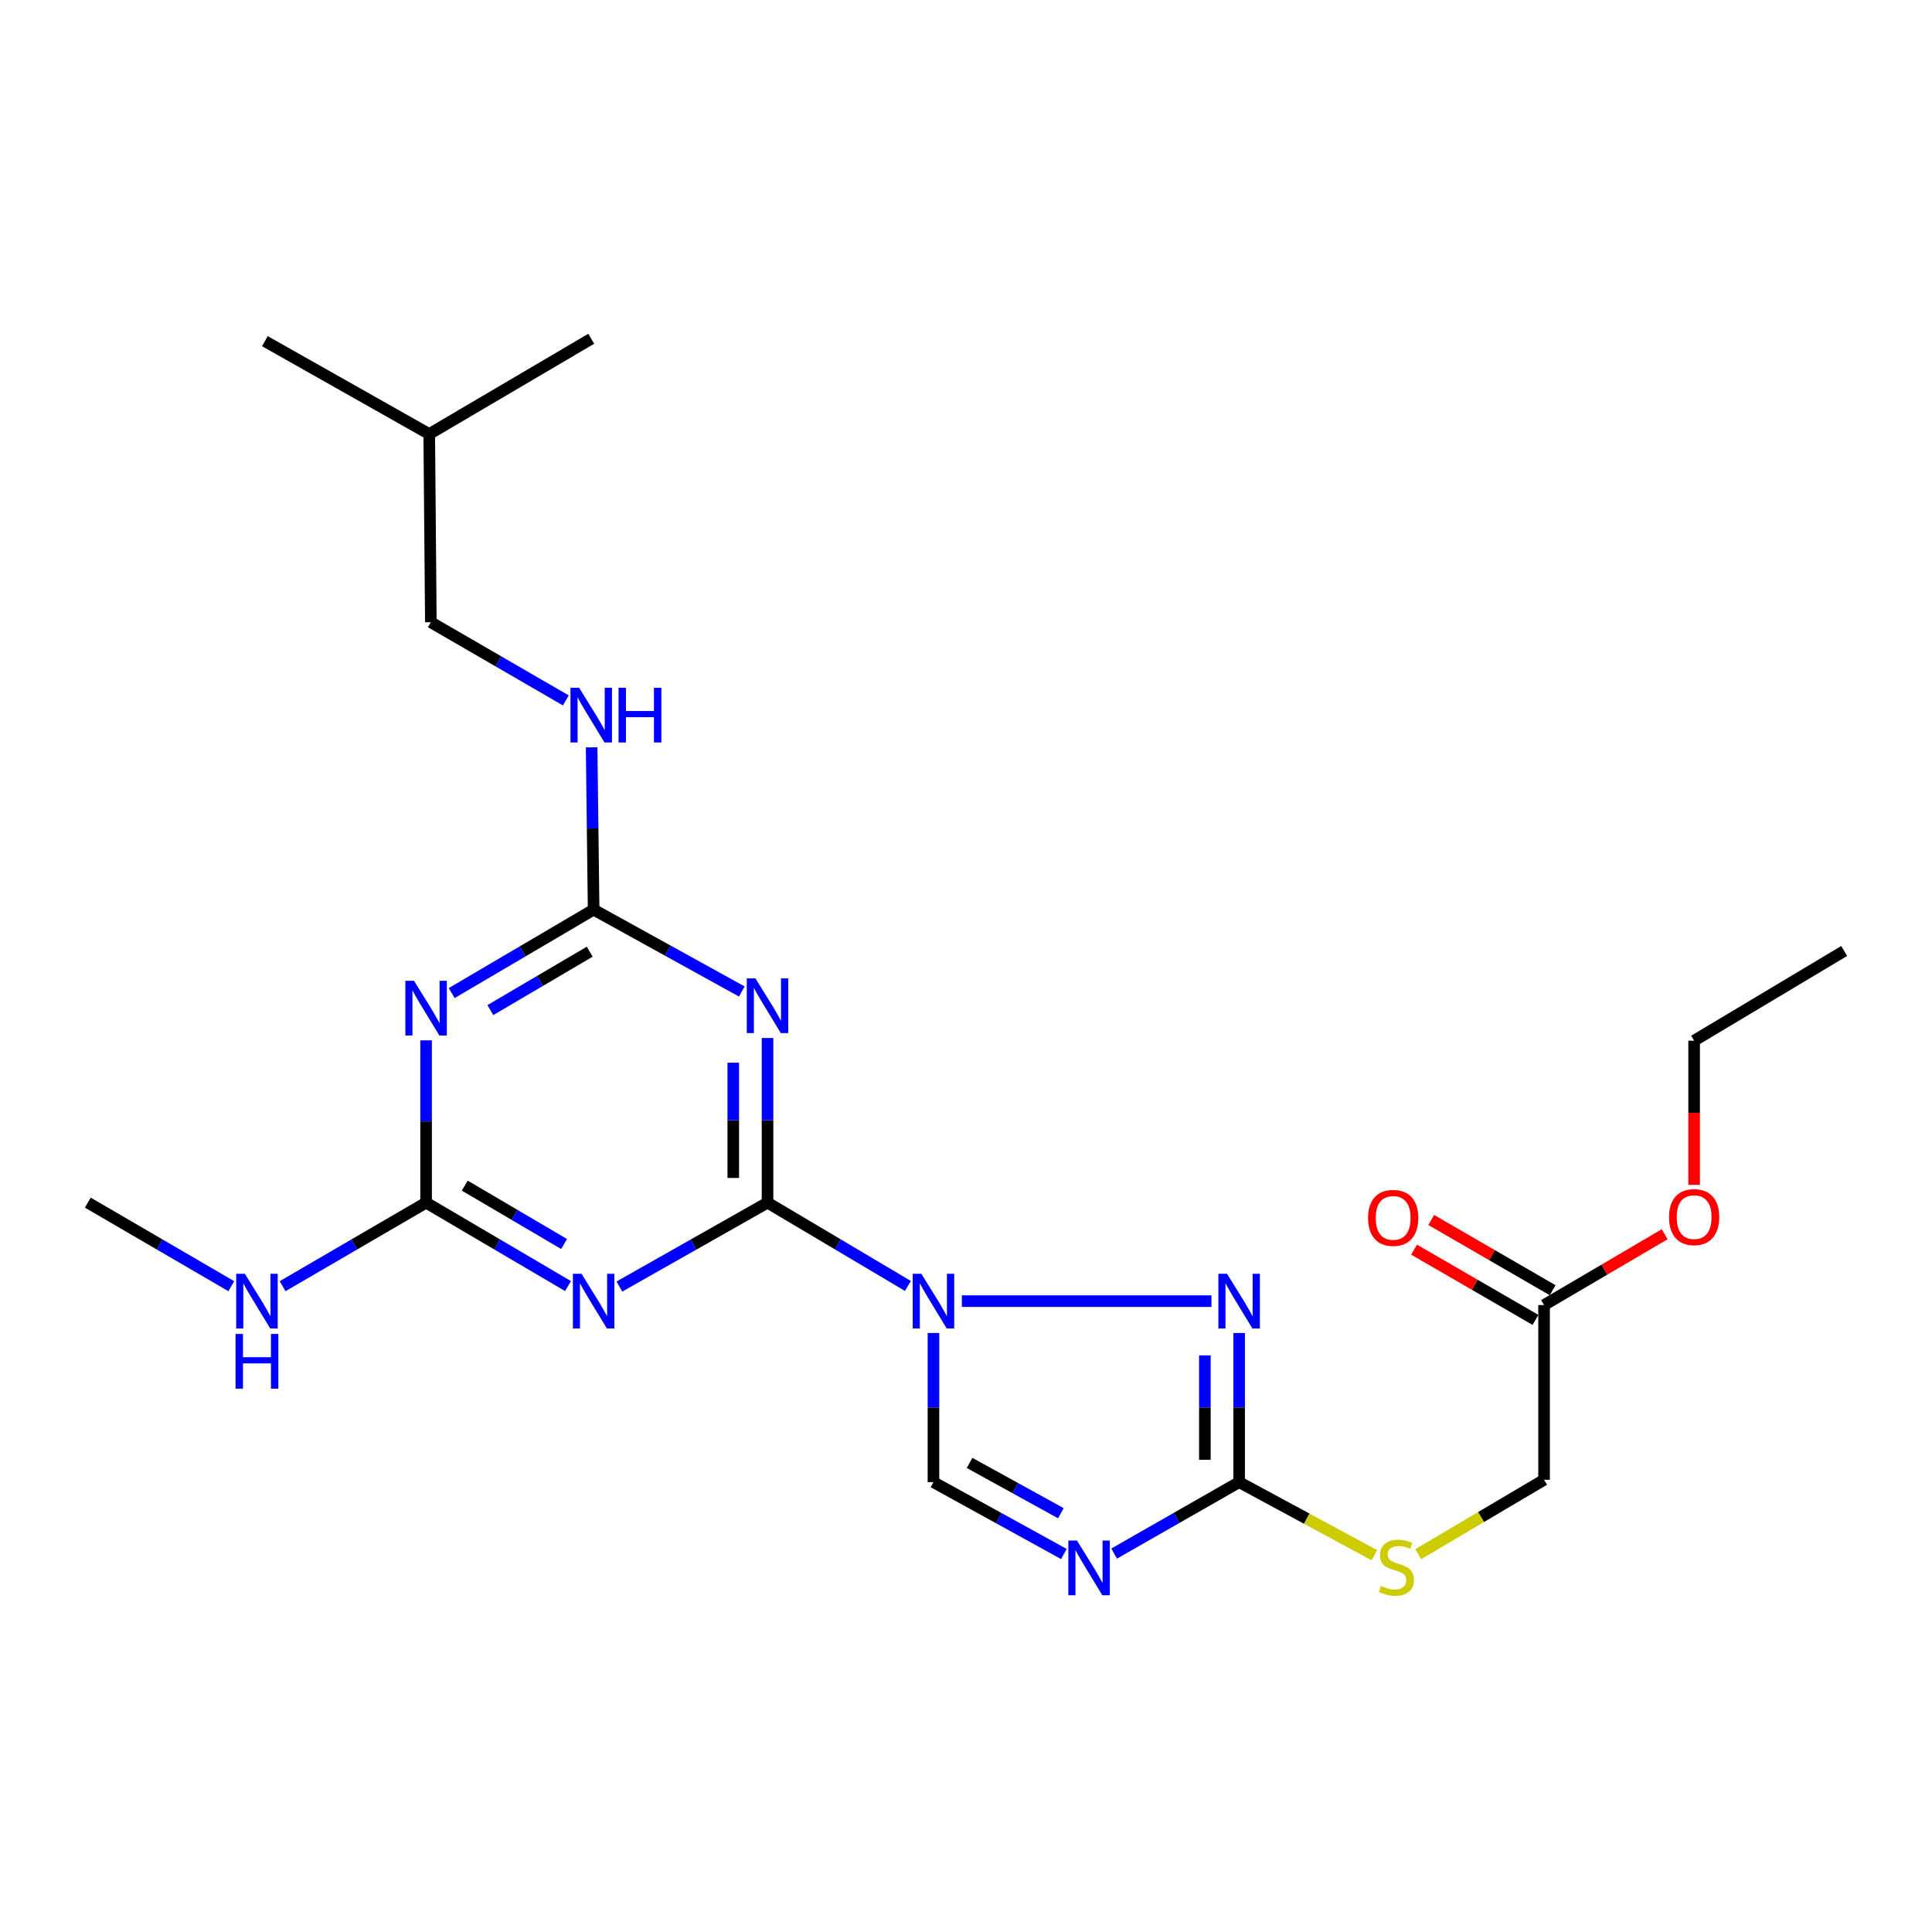 <?xml version='1.0' encoding='iso-8859-1'?>
<svg version='1.1' baseProfile='full'
              xmlns='http://www.w3.org/2000/svg'
                      xmlns:rdkit='http://www.rdkit.org/xml'
                      xmlns:xlink='http://www.w3.org/1999/xlink'
                  xml:space='preserve'
width='1000px' height='1000px' viewBox='0 0 1000 1000'>
<!-- END OF HEADER -->
<rect style='opacity:1.0;fill:#FFFFFF;stroke:none' width='1000' height='1000' x='0' y='0'> </rect>
<path class='bond-0' d='M 469.92,665.604 L 433.594,644.046' style='fill:none;fill-rule:evenodd;stroke:#0000FF;stroke-width:6px;stroke-linecap:butt;stroke-linejoin:miter;stroke-opacity:1' />
<path class='bond-0' d='M 433.594,644.046 L 397.269,622.488' style='fill:none;fill-rule:evenodd;stroke:#000000;stroke-width:6px;stroke-linecap:butt;stroke-linejoin:miter;stroke-opacity:1' />
<path class='bond-3' d='M 497.853,673.46 L 627.046,673.46' style='fill:none;fill-rule:evenodd;stroke:#0000FF;stroke-width:6px;stroke-linecap:butt;stroke-linejoin:miter;stroke-opacity:1' />
<path class='bond-9' d='M 483.157,689.962 L 483.157,728.558' style='fill:none;fill-rule:evenodd;stroke:#0000FF;stroke-width:6px;stroke-linecap:butt;stroke-linejoin:miter;stroke-opacity:1' />
<path class='bond-9' d='M 483.157,728.558 L 483.157,767.154' style='fill:none;fill-rule:evenodd;stroke:#000000;stroke-width:6px;stroke-linecap:butt;stroke-linejoin:miter;stroke-opacity:1' />
<path class='bond-1' d='M 397.269,622.488 L 397.269,579.876' style='fill:none;fill-rule:evenodd;stroke:#000000;stroke-width:6px;stroke-linecap:butt;stroke-linejoin:miter;stroke-opacity:1' />
<path class='bond-1' d='M 397.269,579.876 L 397.269,537.264' style='fill:none;fill-rule:evenodd;stroke:#0000FF;stroke-width:6px;stroke-linecap:butt;stroke-linejoin:miter;stroke-opacity:1' />
<path class='bond-1' d='M 379.529,609.705 L 379.529,579.876' style='fill:none;fill-rule:evenodd;stroke:#000000;stroke-width:6px;stroke-linecap:butt;stroke-linejoin:miter;stroke-opacity:1' />
<path class='bond-1' d='M 379.529,579.876 L 379.529,550.047' style='fill:none;fill-rule:evenodd;stroke:#0000FF;stroke-width:6px;stroke-linecap:butt;stroke-linejoin:miter;stroke-opacity:1' />
<path class='bond-2' d='M 397.269,622.488 L 358.927,644.201' style='fill:none;fill-rule:evenodd;stroke:#000000;stroke-width:6px;stroke-linecap:butt;stroke-linejoin:miter;stroke-opacity:1' />
<path class='bond-2' d='M 358.927,644.201 L 320.586,665.913' style='fill:none;fill-rule:evenodd;stroke:#0000FF;stroke-width:6px;stroke-linecap:butt;stroke-linejoin:miter;stroke-opacity:1' />
<path class='bond-7' d='M 383.958,513.201 L 345.609,492.013' style='fill:none;fill-rule:evenodd;stroke:#0000FF;stroke-width:6px;stroke-linecap:butt;stroke-linejoin:miter;stroke-opacity:1' />
<path class='bond-7' d='M 345.609,492.013 L 307.26,470.825' style='fill:none;fill-rule:evenodd;stroke:#000000;stroke-width:6px;stroke-linecap:butt;stroke-linejoin:miter;stroke-opacity:1' />
<path class='bond-8' d='M 294.006,665.669 L 257.275,644.079' style='fill:none;fill-rule:evenodd;stroke:#0000FF;stroke-width:6px;stroke-linecap:butt;stroke-linejoin:miter;stroke-opacity:1' />
<path class='bond-8' d='M 257.275,644.079 L 220.544,622.488' style='fill:none;fill-rule:evenodd;stroke:#000000;stroke-width:6px;stroke-linecap:butt;stroke-linejoin:miter;stroke-opacity:1' />
<path class='bond-8' d='M 291.975,643.899 L 266.264,628.785' style='fill:none;fill-rule:evenodd;stroke:#0000FF;stroke-width:6px;stroke-linecap:butt;stroke-linejoin:miter;stroke-opacity:1' />
<path class='bond-8' d='M 266.264,628.785 L 240.552,613.672' style='fill:none;fill-rule:evenodd;stroke:#000000;stroke-width:6px;stroke-linecap:butt;stroke-linejoin:miter;stroke-opacity:1' />
<path class='bond-6' d='M 641.374,689.962 L 641.374,728.558' style='fill:none;fill-rule:evenodd;stroke:#0000FF;stroke-width:6px;stroke-linecap:butt;stroke-linejoin:miter;stroke-opacity:1' />
<path class='bond-6' d='M 641.374,728.558 L 641.374,767.154' style='fill:none;fill-rule:evenodd;stroke:#000000;stroke-width:6px;stroke-linecap:butt;stroke-linejoin:miter;stroke-opacity:1' />
<path class='bond-6' d='M 623.635,701.541 L 623.635,728.558' style='fill:none;fill-rule:evenodd;stroke:#0000FF;stroke-width:6px;stroke-linecap:butt;stroke-linejoin:miter;stroke-opacity:1' />
<path class='bond-6' d='M 623.635,728.558 L 623.635,755.575' style='fill:none;fill-rule:evenodd;stroke:#000000;stroke-width:6px;stroke-linecap:butt;stroke-linejoin:miter;stroke-opacity:1' />
<path class='bond-4' d='M 550.665,804.357 L 516.911,785.755' style='fill:none;fill-rule:evenodd;stroke:#0000FF;stroke-width:6px;stroke-linecap:butt;stroke-linejoin:miter;stroke-opacity:1' />
<path class='bond-4' d='M 516.911,785.755 L 483.157,767.154' style='fill:none;fill-rule:evenodd;stroke:#000000;stroke-width:6px;stroke-linecap:butt;stroke-linejoin:miter;stroke-opacity:1' />
<path class='bond-4' d='M 549.101,783.24 L 525.473,770.219' style='fill:none;fill-rule:evenodd;stroke:#0000FF;stroke-width:6px;stroke-linecap:butt;stroke-linejoin:miter;stroke-opacity:1' />
<path class='bond-4' d='M 525.473,770.219 L 501.845,757.198' style='fill:none;fill-rule:evenodd;stroke:#000000;stroke-width:6px;stroke-linecap:butt;stroke-linejoin:miter;stroke-opacity:1' />
<path class='bond-24' d='M 576.681,804.126 L 609.028,785.64' style='fill:none;fill-rule:evenodd;stroke:#0000FF;stroke-width:6px;stroke-linecap:butt;stroke-linejoin:miter;stroke-opacity:1' />
<path class='bond-24' d='M 609.028,785.64 L 641.374,767.154' style='fill:none;fill-rule:evenodd;stroke:#000000;stroke-width:6px;stroke-linecap:butt;stroke-linejoin:miter;stroke-opacity:1' />
<path class='bond-5' d='M 220.544,538.484 L 220.544,580.486' style='fill:none;fill-rule:evenodd;stroke:#0000FF;stroke-width:6px;stroke-linecap:butt;stroke-linejoin:miter;stroke-opacity:1' />
<path class='bond-5' d='M 220.544,580.486 L 220.544,622.488' style='fill:none;fill-rule:evenodd;stroke:#000000;stroke-width:6px;stroke-linecap:butt;stroke-linejoin:miter;stroke-opacity:1' />
<path class='bond-25' d='M 233.798,514.014 L 270.529,492.42' style='fill:none;fill-rule:evenodd;stroke:#0000FF;stroke-width:6px;stroke-linecap:butt;stroke-linejoin:miter;stroke-opacity:1' />
<path class='bond-25' d='M 270.529,492.42 L 307.26,470.825' style='fill:none;fill-rule:evenodd;stroke:#000000;stroke-width:6px;stroke-linecap:butt;stroke-linejoin:miter;stroke-opacity:1' />
<path class='bond-25' d='M 253.808,522.828 L 279.52,507.712' style='fill:none;fill-rule:evenodd;stroke:#0000FF;stroke-width:6px;stroke-linecap:butt;stroke-linejoin:miter;stroke-opacity:1' />
<path class='bond-25' d='M 279.52,507.712 L 305.231,492.596' style='fill:none;fill-rule:evenodd;stroke:#000000;stroke-width:6px;stroke-linecap:butt;stroke-linejoin:miter;stroke-opacity:1' />
<path class='bond-10' d='M 641.374,767.154 L 676.37,786.063' style='fill:none;fill-rule:evenodd;stroke:#000000;stroke-width:6px;stroke-linecap:butt;stroke-linejoin:miter;stroke-opacity:1' />
<path class='bond-10' d='M 676.37,786.063 L 711.366,804.973' style='fill:none;fill-rule:evenodd;stroke:#CCCC00;stroke-width:6px;stroke-linecap:butt;stroke-linejoin:miter;stroke-opacity:1' />
<path class='bond-11' d='M 307.26,470.825 L 306.742,428.823' style='fill:none;fill-rule:evenodd;stroke:#000000;stroke-width:6px;stroke-linecap:butt;stroke-linejoin:miter;stroke-opacity:1' />
<path class='bond-11' d='M 306.742,428.823 L 306.224,386.821' style='fill:none;fill-rule:evenodd;stroke:#0000FF;stroke-width:6px;stroke-linecap:butt;stroke-linejoin:miter;stroke-opacity:1' />
<path class='bond-13' d='M 220.544,622.488 L 183.408,644.11' style='fill:none;fill-rule:evenodd;stroke:#000000;stroke-width:6px;stroke-linecap:butt;stroke-linejoin:miter;stroke-opacity:1' />
<path class='bond-13' d='M 183.408,644.11 L 146.272,665.732' style='fill:none;fill-rule:evenodd;stroke:#0000FF;stroke-width:6px;stroke-linecap:butt;stroke-linejoin:miter;stroke-opacity:1' />
<path class='bond-15' d='M 734.059,804.448 L 766.633,785.19' style='fill:none;fill-rule:evenodd;stroke:#CCCC00;stroke-width:6px;stroke-linecap:butt;stroke-linejoin:miter;stroke-opacity:1' />
<path class='bond-15' d='M 766.633,785.19 L 799.206,765.932' style='fill:none;fill-rule:evenodd;stroke:#000000;stroke-width:6px;stroke-linecap:butt;stroke-linejoin:miter;stroke-opacity:1' />
<path class='bond-16' d='M 292.88,362.535 L 257.944,342.302' style='fill:none;fill-rule:evenodd;stroke:#0000FF;stroke-width:6px;stroke-linecap:butt;stroke-linejoin:miter;stroke-opacity:1' />
<path class='bond-16' d='M 257.944,342.302 L 223.007,322.07' style='fill:none;fill-rule:evenodd;stroke:#000000;stroke-width:6px;stroke-linecap:butt;stroke-linejoin:miter;stroke-opacity:1' />
<path class='bond-12' d='M 799.206,675.5 L 799.206,765.932' style='fill:none;fill-rule:evenodd;stroke:#000000;stroke-width:6px;stroke-linecap:butt;stroke-linejoin:miter;stroke-opacity:1' />
<path class='bond-14' d='M 803.649,667.823 L 772.225,649.639' style='fill:none;fill-rule:evenodd;stroke:#000000;stroke-width:6px;stroke-linecap:butt;stroke-linejoin:miter;stroke-opacity:1' />
<path class='bond-14' d='M 772.225,649.639 L 740.802,631.455' style='fill:none;fill-rule:evenodd;stroke:#FF0000;stroke-width:6px;stroke-linecap:butt;stroke-linejoin:miter;stroke-opacity:1' />
<path class='bond-14' d='M 794.764,683.177 L 763.34,664.993' style='fill:none;fill-rule:evenodd;stroke:#000000;stroke-width:6px;stroke-linecap:butt;stroke-linejoin:miter;stroke-opacity:1' />
<path class='bond-14' d='M 763.34,664.993 L 731.917,646.809' style='fill:none;fill-rule:evenodd;stroke:#FF0000;stroke-width:6px;stroke-linecap:butt;stroke-linejoin:miter;stroke-opacity:1' />
<path class='bond-17' d='M 799.206,675.5 L 830.415,657.173' style='fill:none;fill-rule:evenodd;stroke:#000000;stroke-width:6px;stroke-linecap:butt;stroke-linejoin:miter;stroke-opacity:1' />
<path class='bond-17' d='M 830.415,657.173 L 861.624,638.846' style='fill:none;fill-rule:evenodd;stroke:#FF0000;stroke-width:6px;stroke-linecap:butt;stroke-linejoin:miter;stroke-opacity:1' />
<path class='bond-19' d='M 119.726,665.732 L 82.591,644.11' style='fill:none;fill-rule:evenodd;stroke:#0000FF;stroke-width:6px;stroke-linecap:butt;stroke-linejoin:miter;stroke-opacity:1' />
<path class='bond-19' d='M 82.591,644.11 L 45.455,622.488' style='fill:none;fill-rule:evenodd;stroke:#000000;stroke-width:6px;stroke-linecap:butt;stroke-linejoin:miter;stroke-opacity:1' />
<path class='bond-18' d='M 223.007,322.07 L 222.17,224.66' style='fill:none;fill-rule:evenodd;stroke:#000000;stroke-width:6px;stroke-linecap:butt;stroke-linejoin:miter;stroke-opacity:1' />
<path class='bond-20' d='M 876.876,613.289 L 876.876,575.974' style='fill:none;fill-rule:evenodd;stroke:#FF0000;stroke-width:6px;stroke-linecap:butt;stroke-linejoin:miter;stroke-opacity:1' />
<path class='bond-20' d='M 876.876,575.974 L 876.876,538.659' style='fill:none;fill-rule:evenodd;stroke:#000000;stroke-width:6px;stroke-linecap:butt;stroke-linejoin:miter;stroke-opacity:1' />
<path class='bond-21' d='M 222.17,224.66 L 306.018,175.344' style='fill:none;fill-rule:evenodd;stroke:#000000;stroke-width:6px;stroke-linecap:butt;stroke-linejoin:miter;stroke-opacity:1' />
<path class='bond-22' d='M 222.17,224.66 L 137.099,176.586' style='fill:none;fill-rule:evenodd;stroke:#000000;stroke-width:6px;stroke-linecap:butt;stroke-linejoin:miter;stroke-opacity:1' />
<path class='bond-23' d='M 876.876,538.659 L 954.545,492.221' style='fill:none;fill-rule:evenodd;stroke:#000000;stroke-width:6px;stroke-linecap:butt;stroke-linejoin:miter;stroke-opacity:1' />
<path  class='atom-0' d='M 476.897 659.3
L 486.177 674.3
Q 487.097 675.78, 488.577 678.46
Q 490.057 681.14, 490.137 681.3
L 490.137 659.3
L 493.897 659.3
L 493.897 687.62
L 490.017 687.62
L 480.057 671.22
Q 478.897 669.3, 477.657 667.1
Q 476.457 664.9, 476.097 664.22
L 476.097 687.62
L 472.417 687.62
L 472.417 659.3
L 476.897 659.3
' fill='#0000FF'/>
<path  class='atom-2' d='M 391.009 506.395
L 400.289 521.395
Q 401.209 522.875, 402.689 525.555
Q 404.169 528.235, 404.249 528.395
L 404.249 506.395
L 408.009 506.395
L 408.009 534.715
L 404.129 534.715
L 394.169 518.315
Q 393.009 516.395, 391.769 514.195
Q 390.569 511.995, 390.209 511.315
L 390.209 534.715
L 386.529 534.715
L 386.529 506.395
L 391.009 506.395
' fill='#0000FF'/>
<path  class='atom-3' d='M 301 659.3
L 310.28 674.3
Q 311.2 675.78, 312.68 678.46
Q 314.16 681.14, 314.24 681.3
L 314.24 659.3
L 318 659.3
L 318 687.62
L 314.12 687.62
L 304.16 671.22
Q 303 669.3, 301.76 667.1
Q 300.56 664.9, 300.2 664.22
L 300.2 687.62
L 296.52 687.62
L 296.52 659.3
L 301 659.3
' fill='#0000FF'/>
<path  class='atom-4' d='M 635.114 659.3
L 644.394 674.3
Q 645.314 675.78, 646.794 678.46
Q 648.274 681.14, 648.354 681.3
L 648.354 659.3
L 652.114 659.3
L 652.114 687.62
L 648.234 687.62
L 638.274 671.22
Q 637.114 669.3, 635.874 667.1
Q 634.674 664.9, 634.314 664.22
L 634.314 687.62
L 630.634 687.62
L 630.634 659.3
L 635.114 659.3
' fill='#0000FF'/>
<path  class='atom-5' d='M 557.445 797.382
L 566.725 812.382
Q 567.645 813.862, 569.125 816.542
Q 570.605 819.222, 570.685 819.382
L 570.685 797.382
L 574.445 797.382
L 574.445 825.702
L 570.565 825.702
L 560.605 809.302
Q 559.445 807.382, 558.205 805.182
Q 557.005 802.982, 556.645 802.302
L 556.645 825.702
L 552.965 825.702
L 552.965 797.382
L 557.445 797.382
' fill='#0000FF'/>
<path  class='atom-6' d='M 214.284 507.647
L 223.564 522.647
Q 224.484 524.127, 225.964 526.807
Q 227.444 529.487, 227.524 529.647
L 227.524 507.647
L 231.284 507.647
L 231.284 535.967
L 227.404 535.967
L 217.444 519.567
Q 216.284 517.647, 215.044 515.447
Q 213.844 513.247, 213.484 512.567
L 213.484 535.967
L 209.804 535.967
L 209.804 507.647
L 214.284 507.647
' fill='#0000FF'/>
<path  class='atom-11' d='M 714.759 820.848
Q 715.079 820.968, 716.399 821.528
Q 717.719 822.088, 719.159 822.448
Q 720.639 822.768, 722.079 822.768
Q 724.759 822.768, 726.319 821.488
Q 727.879 820.168, 727.879 817.888
Q 727.879 816.328, 727.079 815.368
Q 726.319 814.408, 725.119 813.888
Q 723.919 813.368, 721.919 812.768
Q 719.399 812.008, 717.879 811.288
Q 716.399 810.568, 715.319 809.048
Q 714.279 807.528, 714.279 804.968
Q 714.279 801.408, 716.679 799.208
Q 719.119 797.008, 723.919 797.008
Q 727.199 797.008, 730.919 798.568
L 729.999 801.648
Q 726.599 800.248, 724.039 800.248
Q 721.279 800.248, 719.759 801.408
Q 718.239 802.528, 718.279 804.488
Q 718.279 806.008, 719.039 806.928
Q 719.839 807.848, 720.959 808.368
Q 722.119 808.888, 724.039 809.488
Q 726.599 810.288, 728.119 811.088
Q 729.639 811.888, 730.719 813.528
Q 731.839 815.128, 731.839 817.888
Q 731.839 821.808, 729.199 823.928
Q 726.599 826.008, 722.239 826.008
Q 719.719 826.008, 717.799 825.448
Q 715.919 824.928, 713.679 824.008
L 714.759 820.848
' fill='#CCCC00'/>
<path  class='atom-12' d='M 299.758 355.984
L 309.038 370.984
Q 309.958 372.464, 311.438 375.144
Q 312.918 377.824, 312.998 377.984
L 312.998 355.984
L 316.758 355.984
L 316.758 384.304
L 312.878 384.304
L 302.918 367.904
Q 301.758 365.984, 300.518 363.784
Q 299.318 361.584, 298.958 360.904
L 298.958 384.304
L 295.278 384.304
L 295.278 355.984
L 299.758 355.984
' fill='#0000FF'/>
<path  class='atom-12' d='M 320.158 355.984
L 323.998 355.984
L 323.998 368.024
L 338.478 368.024
L 338.478 355.984
L 342.318 355.984
L 342.318 384.304
L 338.478 384.304
L 338.478 371.224
L 323.998 371.224
L 323.998 384.304
L 320.158 384.304
L 320.158 355.984
' fill='#0000FF'/>
<path  class='atom-14' d='M 126.739 659.3
L 136.019 674.3
Q 136.939 675.78, 138.419 678.46
Q 139.899 681.14, 139.979 681.3
L 139.979 659.3
L 143.739 659.3
L 143.739 687.62
L 139.859 687.62
L 129.899 671.22
Q 128.739 669.3, 127.499 667.1
Q 126.299 664.9, 125.939 664.22
L 125.939 687.62
L 122.259 687.62
L 122.259 659.3
L 126.739 659.3
' fill='#0000FF'/>
<path  class='atom-14' d='M 121.919 690.452
L 125.759 690.452
L 125.759 702.492
L 140.239 702.492
L 140.239 690.452
L 144.079 690.452
L 144.079 718.772
L 140.239 718.772
L 140.239 705.692
L 125.759 705.692
L 125.759 718.772
L 121.919 718.772
L 121.919 690.452
' fill='#0000FF'/>
<path  class='atom-15' d='M 708.103 630.384
Q 708.103 623.584, 711.463 619.784
Q 714.823 615.984, 721.103 615.984
Q 727.383 615.984, 730.743 619.784
Q 734.103 623.584, 734.103 630.384
Q 734.103 637.264, 730.703 641.184
Q 727.303 645.064, 721.103 645.064
Q 714.863 645.064, 711.463 641.184
Q 708.103 637.304, 708.103 630.384
M 721.103 641.864
Q 725.423 641.864, 727.743 638.984
Q 730.103 636.064, 730.103 630.384
Q 730.103 624.824, 727.743 622.024
Q 725.423 619.184, 721.103 619.184
Q 716.783 619.184, 714.423 621.984
Q 712.103 624.784, 712.103 630.384
Q 712.103 636.104, 714.423 638.984
Q 716.783 641.864, 721.103 641.864
' fill='#FF0000'/>
<path  class='atom-18' d='M 863.876 629.97
Q 863.876 623.17, 867.236 619.37
Q 870.596 615.57, 876.876 615.57
Q 883.156 615.57, 886.516 619.37
Q 889.876 623.17, 889.876 629.97
Q 889.876 636.85, 886.476 640.77
Q 883.076 644.65, 876.876 644.65
Q 870.636 644.65, 867.236 640.77
Q 863.876 636.89, 863.876 629.97
M 876.876 641.45
Q 881.196 641.45, 883.516 638.57
Q 885.876 635.65, 885.876 629.97
Q 885.876 624.41, 883.516 621.61
Q 881.196 618.77, 876.876 618.77
Q 872.556 618.77, 870.196 621.57
Q 867.876 624.37, 867.876 629.97
Q 867.876 635.69, 870.196 638.57
Q 872.556 641.45, 876.876 641.45
' fill='#FF0000'/>
</svg>
